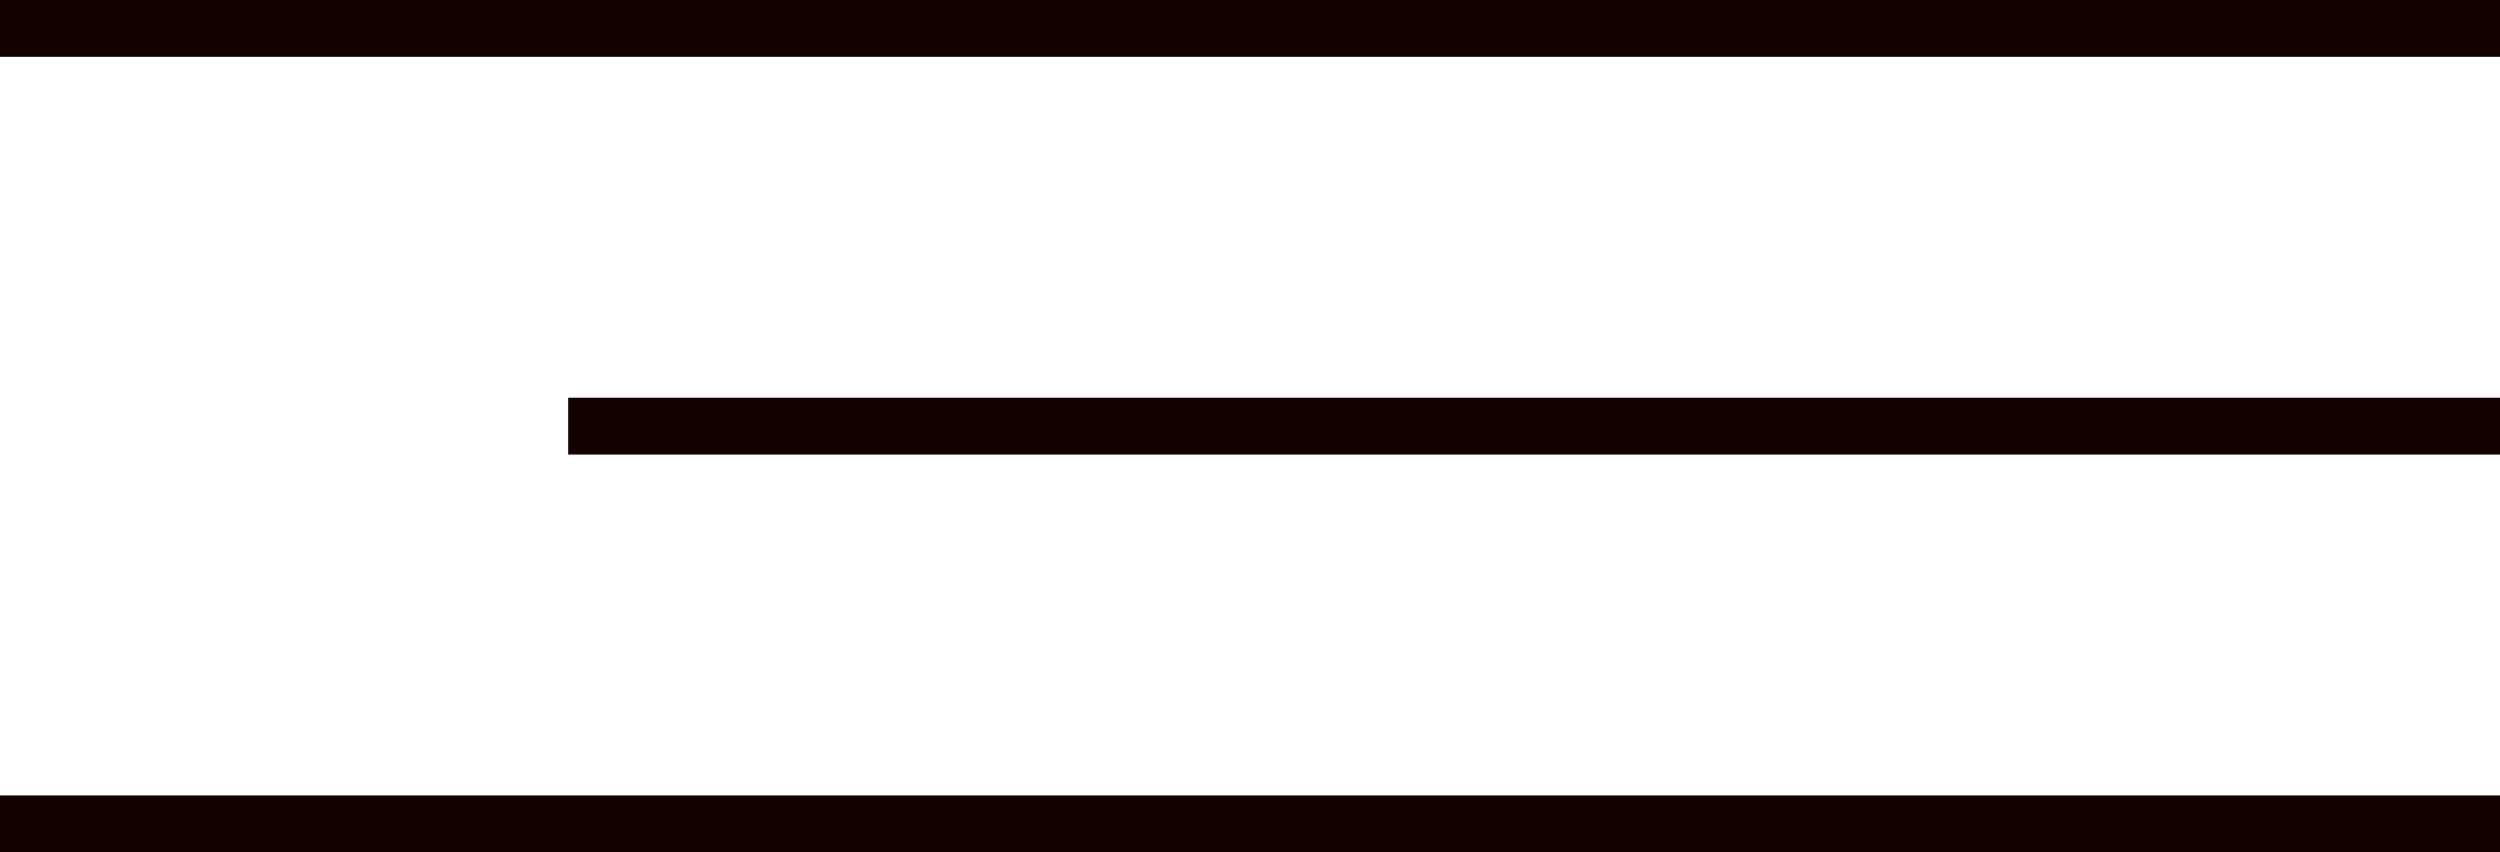 <?xml version="1.0" encoding="UTF-8"?> <svg xmlns="http://www.w3.org/2000/svg" width="44" height="15" viewBox="0 0 44 15" fill="none"><line y1="0.5" x2="44" y2="0.5" stroke="#120200"></line><line x1="10" y1="7.5" x2="44" y2="7.5" stroke="#120200"></line><line y1="14.5" x2="44" y2="14.5" stroke="#120200"></line></svg> 